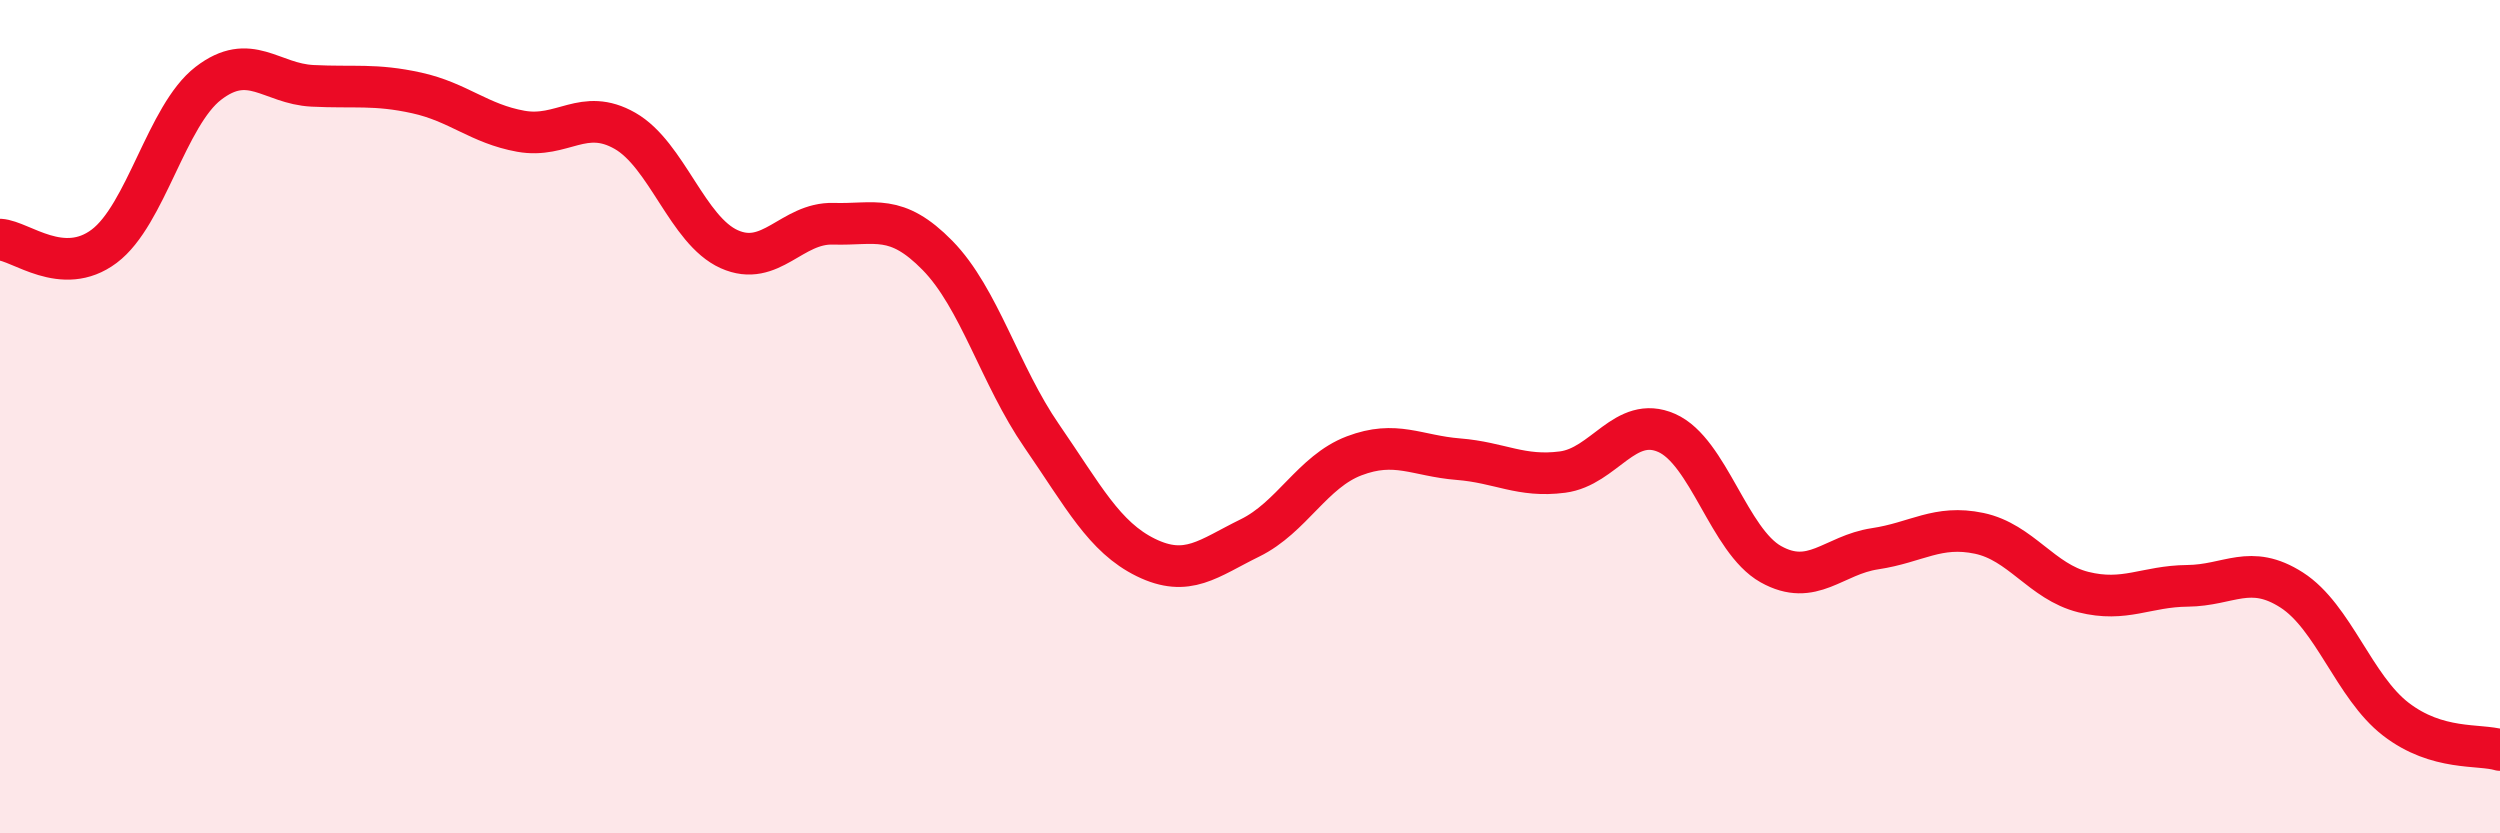 
    <svg width="60" height="20" viewBox="0 0 60 20" xmlns="http://www.w3.org/2000/svg">
      <path
        d="M 0,5.75 C 0.5,5.78 1.5,6.66 2.5,5.91 C 3.5,5.16 4,2.77 5,2 C 6,1.23 6.5,2.01 7.5,2.06 C 8.5,2.11 9,2.01 10,2.23 C 11,2.45 11.5,2.97 12.5,3.15 C 13.5,3.33 14,2.57 15,3.14 C 16,3.71 16.5,5.53 17.5,5.98 C 18.5,6.43 19,5.34 20,5.37 C 21,5.4 21.5,5.11 22.5,6.13 C 23.5,7.15 24,9.01 25,10.46 C 26,11.91 26.5,12.89 27.5,13.38 C 28.5,13.87 29,13.4 30,12.91 C 31,12.42 31.5,11.32 32.5,10.94 C 33.5,10.56 34,10.94 35,11.02 C 36,11.1 36.5,11.46 37.5,11.33 C 38.5,11.2 39,9.95 40,10.39 C 41,10.83 41.5,12.98 42.5,13.54 C 43.5,14.1 44,13.32 45,13.17 C 46,13.02 46.5,12.59 47.5,12.8 C 48.5,13.01 49,13.96 50,14.21 C 51,14.46 51.5,14.07 52.5,14.06 C 53.5,14.05 54,13.52 55,14.16 C 56,14.8 56.5,16.49 57.5,17.26 C 58.5,18.03 59.5,17.85 60,18L60 20L0 20Z"
        fill="#EB0A25"
        opacity="0.1"
        stroke-linecap="round"
        stroke-linejoin="round"
      />
      <path
        d="M 0,5.75 C 0.5,5.78 1.5,6.66 2.5,5.91 C 3.5,5.16 4,2.77 5,2 C 6,1.23 6.5,2.01 7.5,2.06 C 8.5,2.11 9,2.01 10,2.23 C 11,2.45 11.5,2.97 12.5,3.15 C 13.5,3.33 14,2.57 15,3.14 C 16,3.71 16.5,5.53 17.5,5.98 C 18.5,6.43 19,5.34 20,5.37 C 21,5.4 21.5,5.11 22.5,6.13 C 23.5,7.15 24,9.01 25,10.46 C 26,11.91 26.5,12.89 27.5,13.38 C 28.5,13.87 29,13.4 30,12.91 C 31,12.42 31.5,11.32 32.5,10.94 C 33.5,10.56 34,10.94 35,11.02 C 36,11.1 36.5,11.46 37.5,11.33 C 38.5,11.2 39,9.95 40,10.39 C 41,10.83 41.5,12.98 42.5,13.54 C 43.5,14.1 44,13.32 45,13.17 C 46,13.02 46.5,12.59 47.5,12.8 C 48.5,13.01 49,13.96 50,14.21 C 51,14.46 51.5,14.07 52.5,14.06 C 53.5,14.05 54,13.52 55,14.16 C 56,14.8 56.5,16.49 57.5,17.26 C 58.5,18.03 59.5,17.85 60,18"
        stroke="#EB0A25"
        stroke-width="1"
        fill="none"
        stroke-linecap="round"
        stroke-linejoin="round"
      />
    </svg>
  
